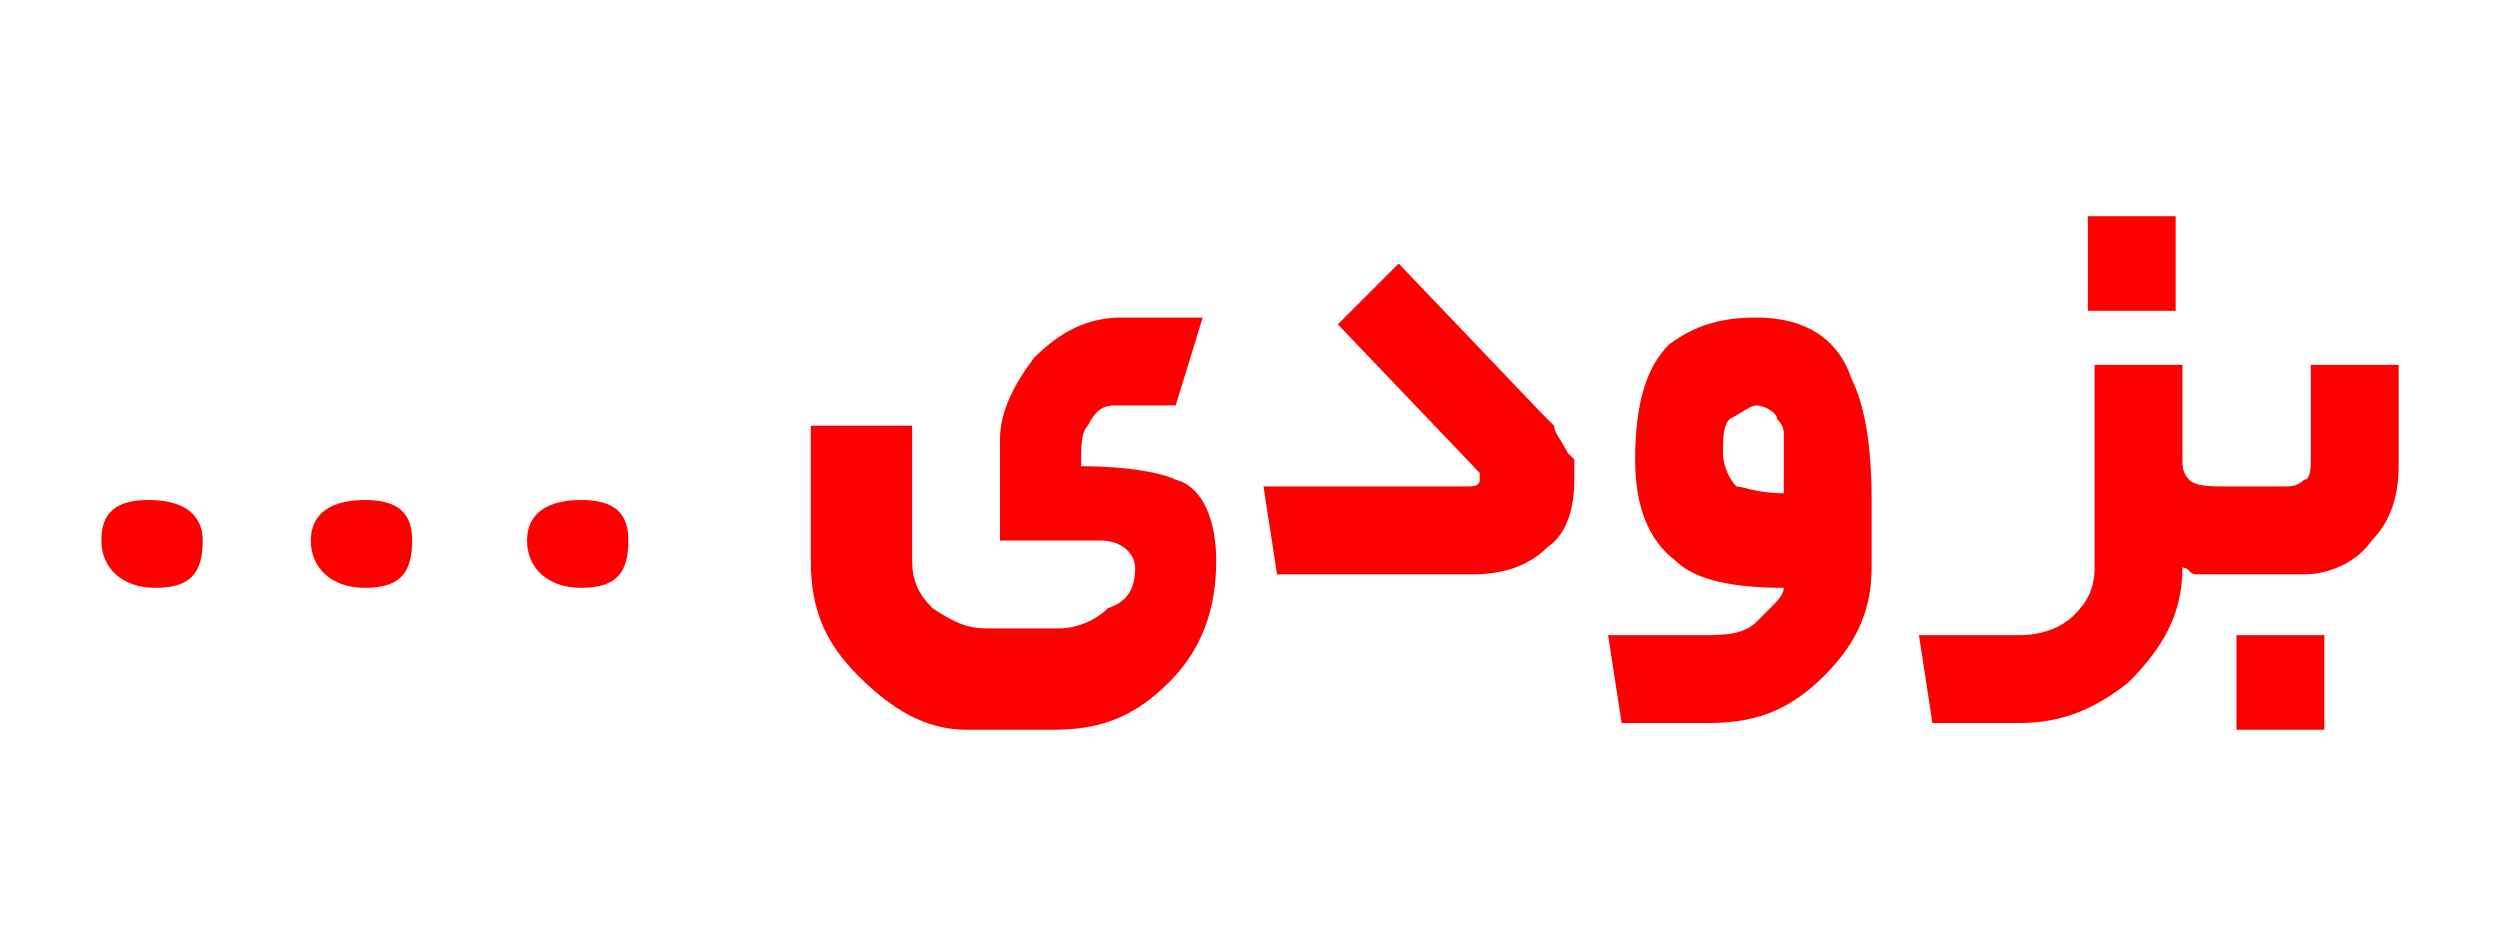 <?xml version="1.0" encoding="utf-8"?>
<!-- Generator: Adobe Illustrator 22.1.0, SVG Export Plug-In . SVG Version: 6.00 Build 0)  -->
<svg version="1.1" id="Layer_1" xmlns="http://www.w3.org/2000/svg" xmlns:xlink="http://www.w3.org/1999/xlink" x="0px" y="0px"
	 viewBox="0 0 37 14" style="enable-background:new 0 0 37 14;" xml:space="preserve">
<style type="text/css">
	.st0{fill:#FF0000;}
</style>
<g>
	<path class="st0" d="M2.2,7.4C1.7,7.4,1.5,7.6,1.5,8c0,0.4,0.3,0.7,0.8,0.7S3,8.5,3,8C3,7.6,2.7,7.4,2.2,7.4z"/>
	<path class="st0" d="M5.4,7.4C4.9,7.4,4.6,7.6,4.6,8c0,0.4,0.3,0.7,0.8,0.7S6.1,8.5,6.1,8C6.1,7.6,5.9,7.4,5.4,7.4z"/>
	<path class="st0" d="M8.6,7.4C8.1,7.4,7.8,7.6,7.8,8c0,0.4,0.3,0.7,0.8,0.7S9.3,8.5,9.3,8C9.3,7.6,9.1,7.4,8.6,7.4z"/>
	<path class="st0" d="M17.4,7.1c-0.2-0.1-0.7-0.2-1.4-0.2c0-0.3,0-0.5,0.1-0.6C16.2,6.1,16.3,6,16.5,6l0.9,0l0.4-1.3h-1.2
		c-0.5,0-0.9,0.2-1.3,0.6c-0.3,0.4-0.5,0.8-0.5,1.2V8l1.5,0c0.3,0,0.5,0.2,0.5,0.4c0,0.3-0.1,0.5-0.4,0.6c-0.2,0.2-0.5,0.3-0.7,0.3
		h-1.1c-0.3,0-0.5-0.1-0.8-0.3c-0.2-0.2-0.3-0.4-0.3-0.7V6.3H12v2c0,0.7,0.2,1.2,0.7,1.7c0.5,0.5,1,0.8,1.6,0.8h1.3
		c0.7,0,1.2-0.2,1.7-0.7C17.8,9.6,18,9,18,8.3C18,7.7,17.8,7.2,17.4,7.1z"/>
	<path class="st0" d="M23.2,6.7C23.1,6.5,23,6.4,23,6.3c-0.1-0.1-0.2-0.2-0.2-0.2l-2.1-2.2l-0.9,0.9L21.9,7l0,0.1
		c0,0.1-0.1,0.1-0.2,0.1h-3l0.2,1.3h2.9c0.4,0,0.8-0.1,1.1-0.4c0.3-0.2,0.4-0.6,0.4-1c0-0.1,0-0.2,0-0.3L23.2,6.7z"/>
	<path class="st0" d="M26,4.7c-0.5,0-0.9,0.1-1.3,0.4c-0.3,0.3-0.5,0.8-0.5,1.7c0,0.7,0.2,1.2,0.6,1.5c0.3,0.3,0.9,0.4,1.6,0.4
		c0,0.1-0.1,0.2-0.2,0.3S26.1,9.1,26,9.2c-0.2,0.2-0.5,0.2-0.8,0.2h-1.4l0.2,1.3h1.3c0.7,0,1.2-0.2,1.7-0.7c0.5-0.5,0.7-1,0.7-1.6
		V7.4c0-0.8-0.1-1.4-0.3-1.8C27.2,5,26.7,4.7,26,4.7z M26.4,7.3c-0.4,0-0.6-0.1-0.7-0.1c-0.1-0.1-0.2-0.3-0.2-0.5
		c0-0.2,0-0.4,0.1-0.5C25.8,6.1,25.9,6,26,6c0.1,0,0.3,0.1,0.3,0.2c0.1,0.1,0.1,0.2,0.1,0.2c0,0,0,0.1,0,0.2V7.3z"/>
	<rect x="30.9" y="3.2" class="st0" width="1.3" height="1.4"/>
	<rect x="33.1" y="9.4" class="st0" width="1.3" height="1.4"/>
	<path class="st0" d="M34.2,5.4v1.4c0,0.1,0,0.3-0.1,0.3c-0.1,0.1-0.2,0.1-0.3,0.1H33c-0.3,0-0.5,0-0.6-0.1
		c-0.1-0.1-0.1-0.2-0.1-0.3V5.4h-1.3v3c0,0.3-0.1,0.5-0.3,0.7c-0.2,0.2-0.5,0.3-0.8,0.3h-1.5l0.2,1.3h1.3c0.6,0,1.1-0.2,1.6-0.6
		c0.5-0.5,0.8-1,0.8-1.7c0.1,0,0.1,0.1,0.2,0.1v0h0.3H33h1.1c0.4,0,0.8-0.2,1-0.5c0.3-0.3,0.4-0.7,0.4-1.1V5.4H34.2z"/>
</g>
</svg>
